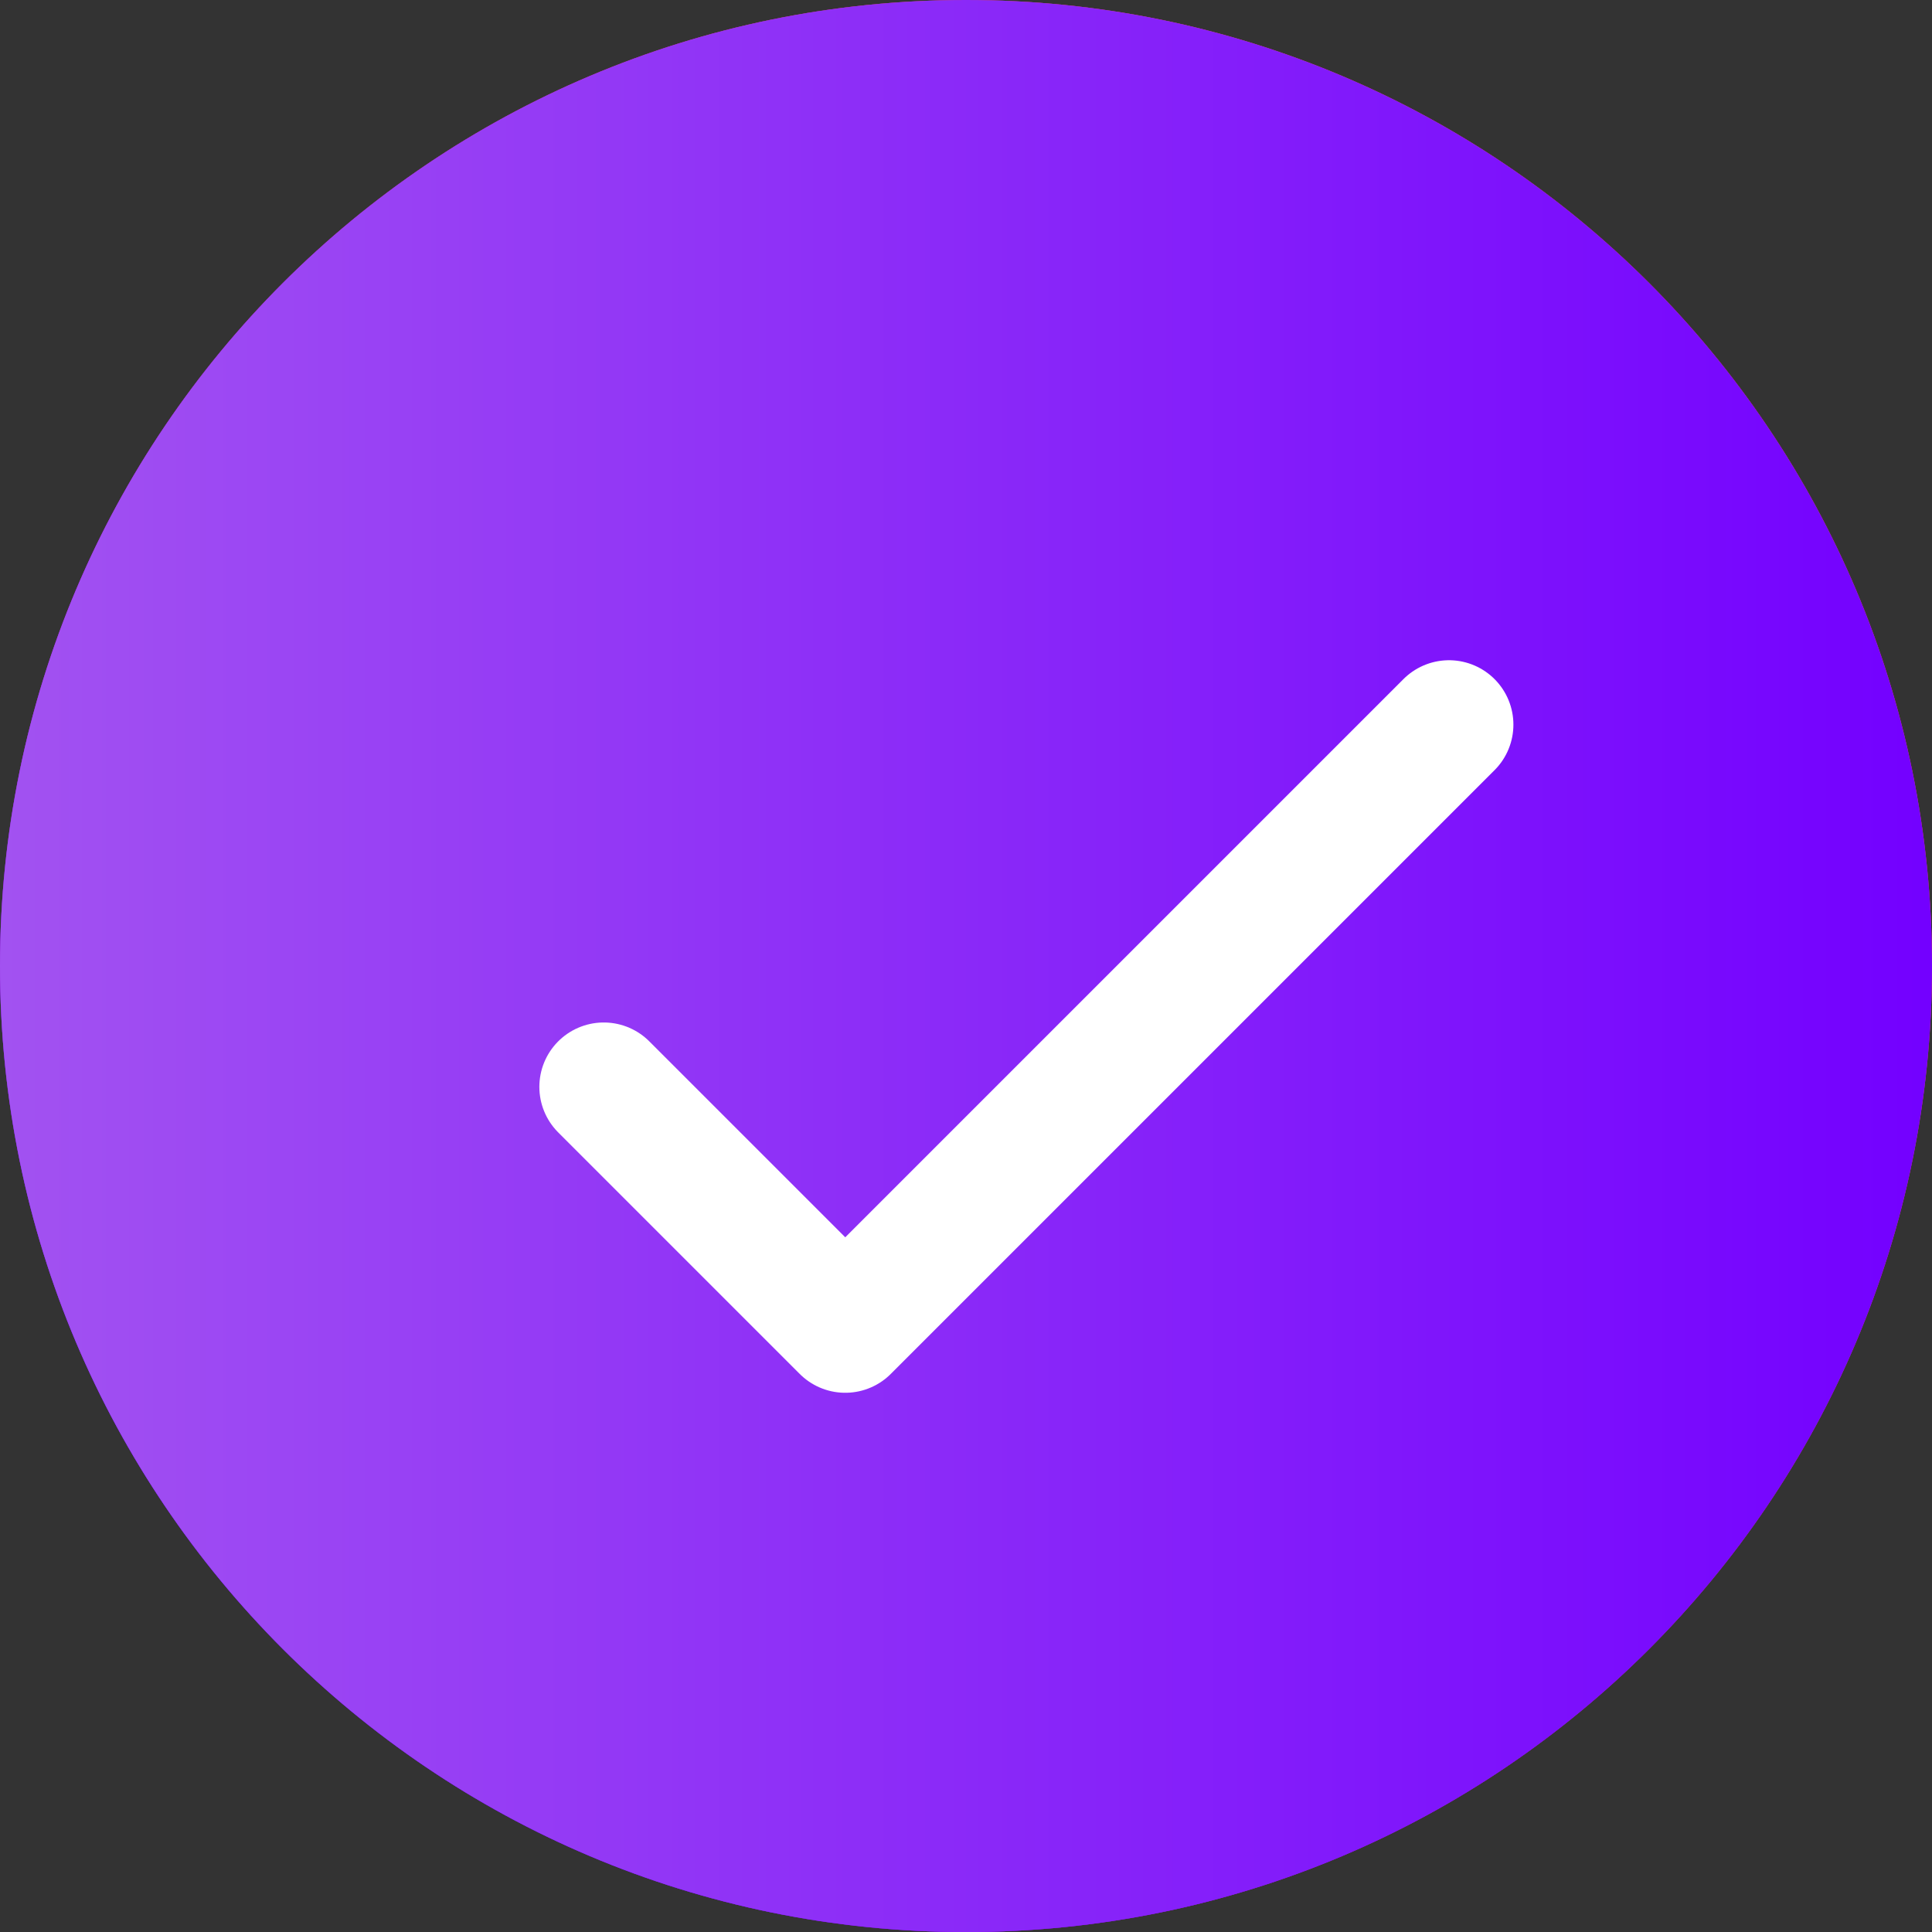 <?xml version="1.0" encoding="UTF-8"?> <svg xmlns="http://www.w3.org/2000/svg" width="30" height="30" viewBox="0 0 30 30" fill="none"><rect x="0" y="0" width="30" height="30" fill="#333333" stroke="none"/><g clip-path="url(#clip0_792_169)"><path d="M15 30.001C23.284 30.001 30 23.285 30 15C30 6.716 23.284 0 15 0C6.715 0 -0 6.716 -0 15C-0 23.285 6.715 30.001 15 30.001Z" fill="#6A01FE"></path><path d="M15 30.001C23.284 30.001 30 23.285 30 15C30 6.716 23.284 0 15 0C6.715 0 -0 6.716 -0 15C-0 23.285 6.715 30.001 15 30.001Z" fill="url(#paint0_linear_792_169)"></path><path d="M15 30.001C23.284 30.001 30 23.285 30 15C30 6.716 23.284 0 15 0C6.715 0 -0 6.716 -0 15C-0 23.285 6.715 30.001 15 30.001Z" fill="url(#paint1_linear_792_169)"></path><path d="M9.375 16.877L13.125 20.627L22.5 11.252" stroke="white" stroke-width="2" stroke-linecap="round" stroke-linejoin="round"></path></g><defs><linearGradient id="paint0_linear_792_169" x1="-0.495" y1="24.722" x2="23.616" y2="-2.946" gradientUnits="userSpaceOnUse"><stop stop-color="#6A01FE"></stop><stop offset="0.843" stop-color="#FD5C05"></stop></linearGradient><linearGradient id="paint1_linear_792_169" x1="-0" y1="15" x2="30" y2="15" gradientUnits="userSpaceOnUse"><stop stop-color="#A252F1"></stop><stop offset="1" stop-color="#7300FF"></stop></linearGradient><clipPath id="clip0_792_169"><rect width="30" height="30" fill="white"></rect></clipPath></defs></svg> 